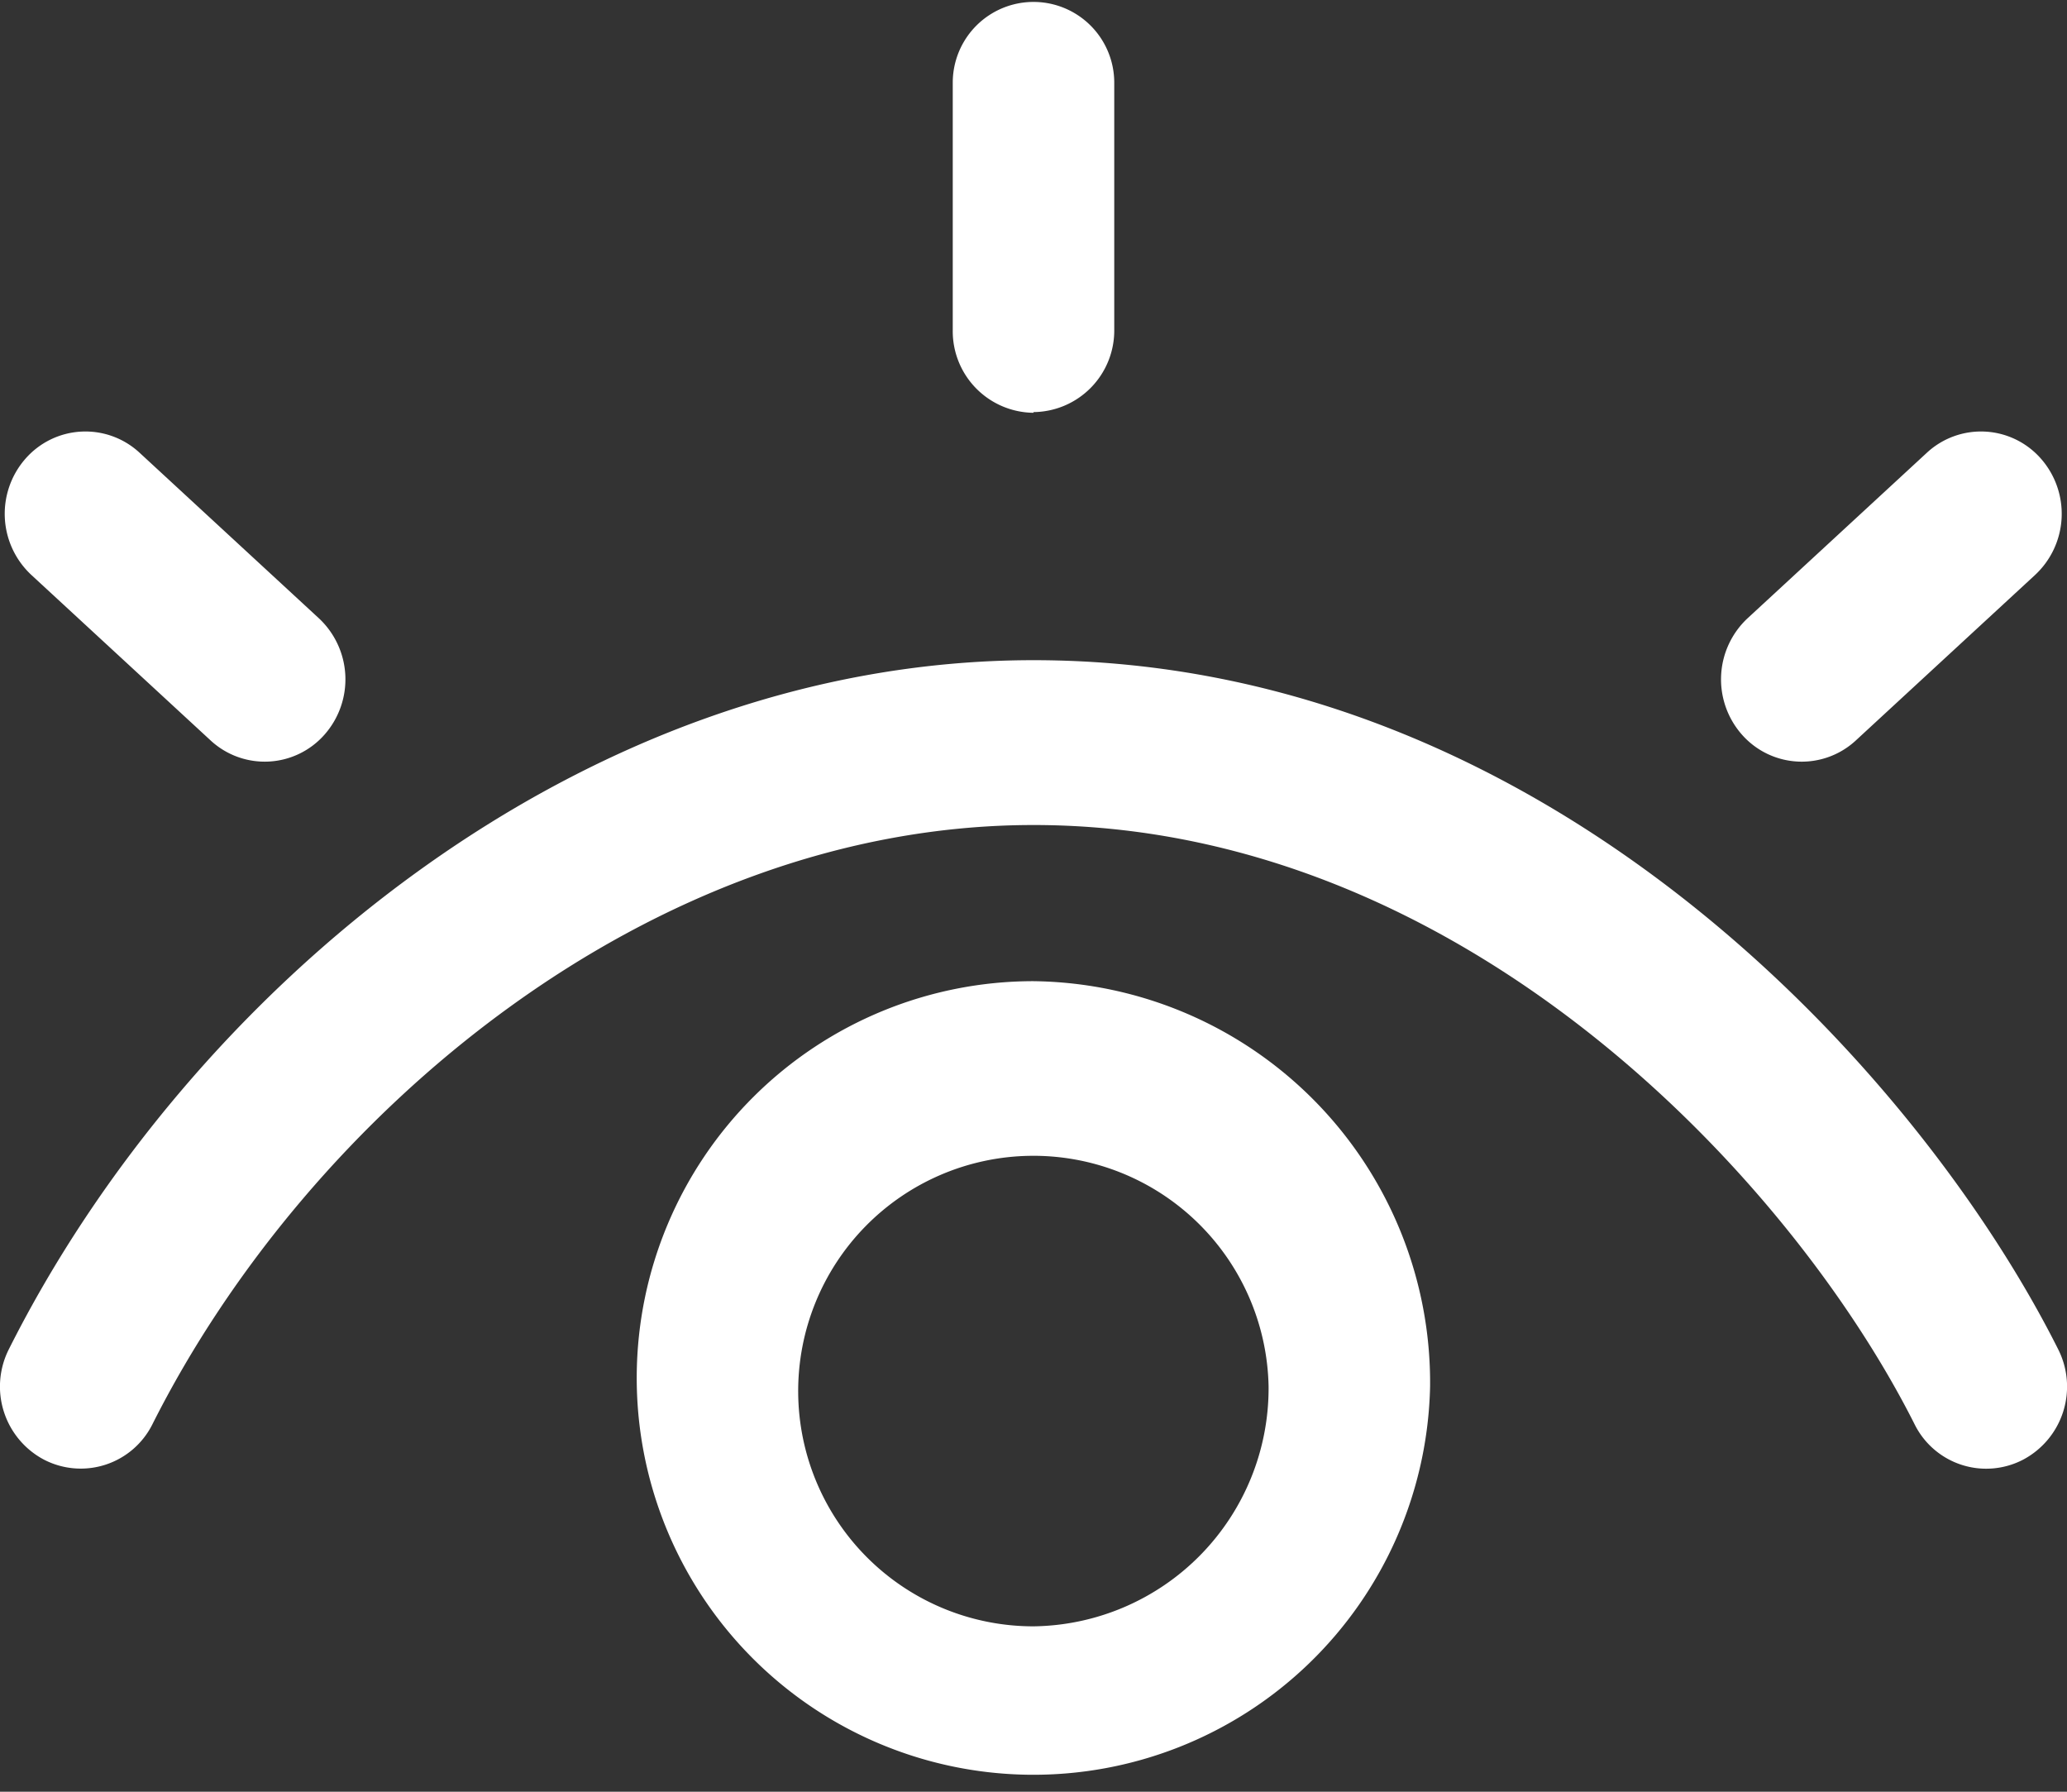 <svg xmlns="http://www.w3.org/2000/svg" width="15" height="13" viewBox="0 0 15 13">
  <rect x="0" y="0" width="15" height="13" fill="#333333" stroke="none"/>
  <path id="view-all" d="M14.681,49.091a.58.58,0,0,1-.788-.259h0c-.9-1.786-3.284-4.346-6.393-4.346-2.788,0-5.266,2.107-6.393,4.346a.581.581,0,0,1-.789.258.6.6,0,0,1-.254-.8c1.295-2.579,4.141-5,7.436-5,3.757,0,6.448,3.029,7.436,5A.6.6,0,0,1,14.681,49.091ZM.228,42.672l1.3,1.2a.578.578,0,0,0,.828-.043.606.606,0,0,0-.043-.844l-1.3-1.2a.578.578,0,0,0-.828.043.606.606,0,0,0,.043.844Zm13.24,1.2,1.3-1.2a.606.606,0,0,0,.043-.844.578.578,0,0,0-.828-.043l-1.3,1.2a.606.606,0,0,0-.043.844A.578.578,0,0,0,13.467,43.873ZM7.5,41.49a.592.592,0,0,0,.586-.6V39.1a.586.586,0,1,0-1.172,0v1.795a.592.592,0,0,0,.586.6Zm2.878,7.069A2.879,2.879,0,1,1,7.5,45.619,2.913,2.913,0,0,1,10.378,48.559Zm-1.172,0A1.707,1.707,0,1,0,7.5,50.3,1.728,1.728,0,0,0,9.206,48.559Z" transform="translate(0 -38.5)" fill="#fff"/>
</svg>

